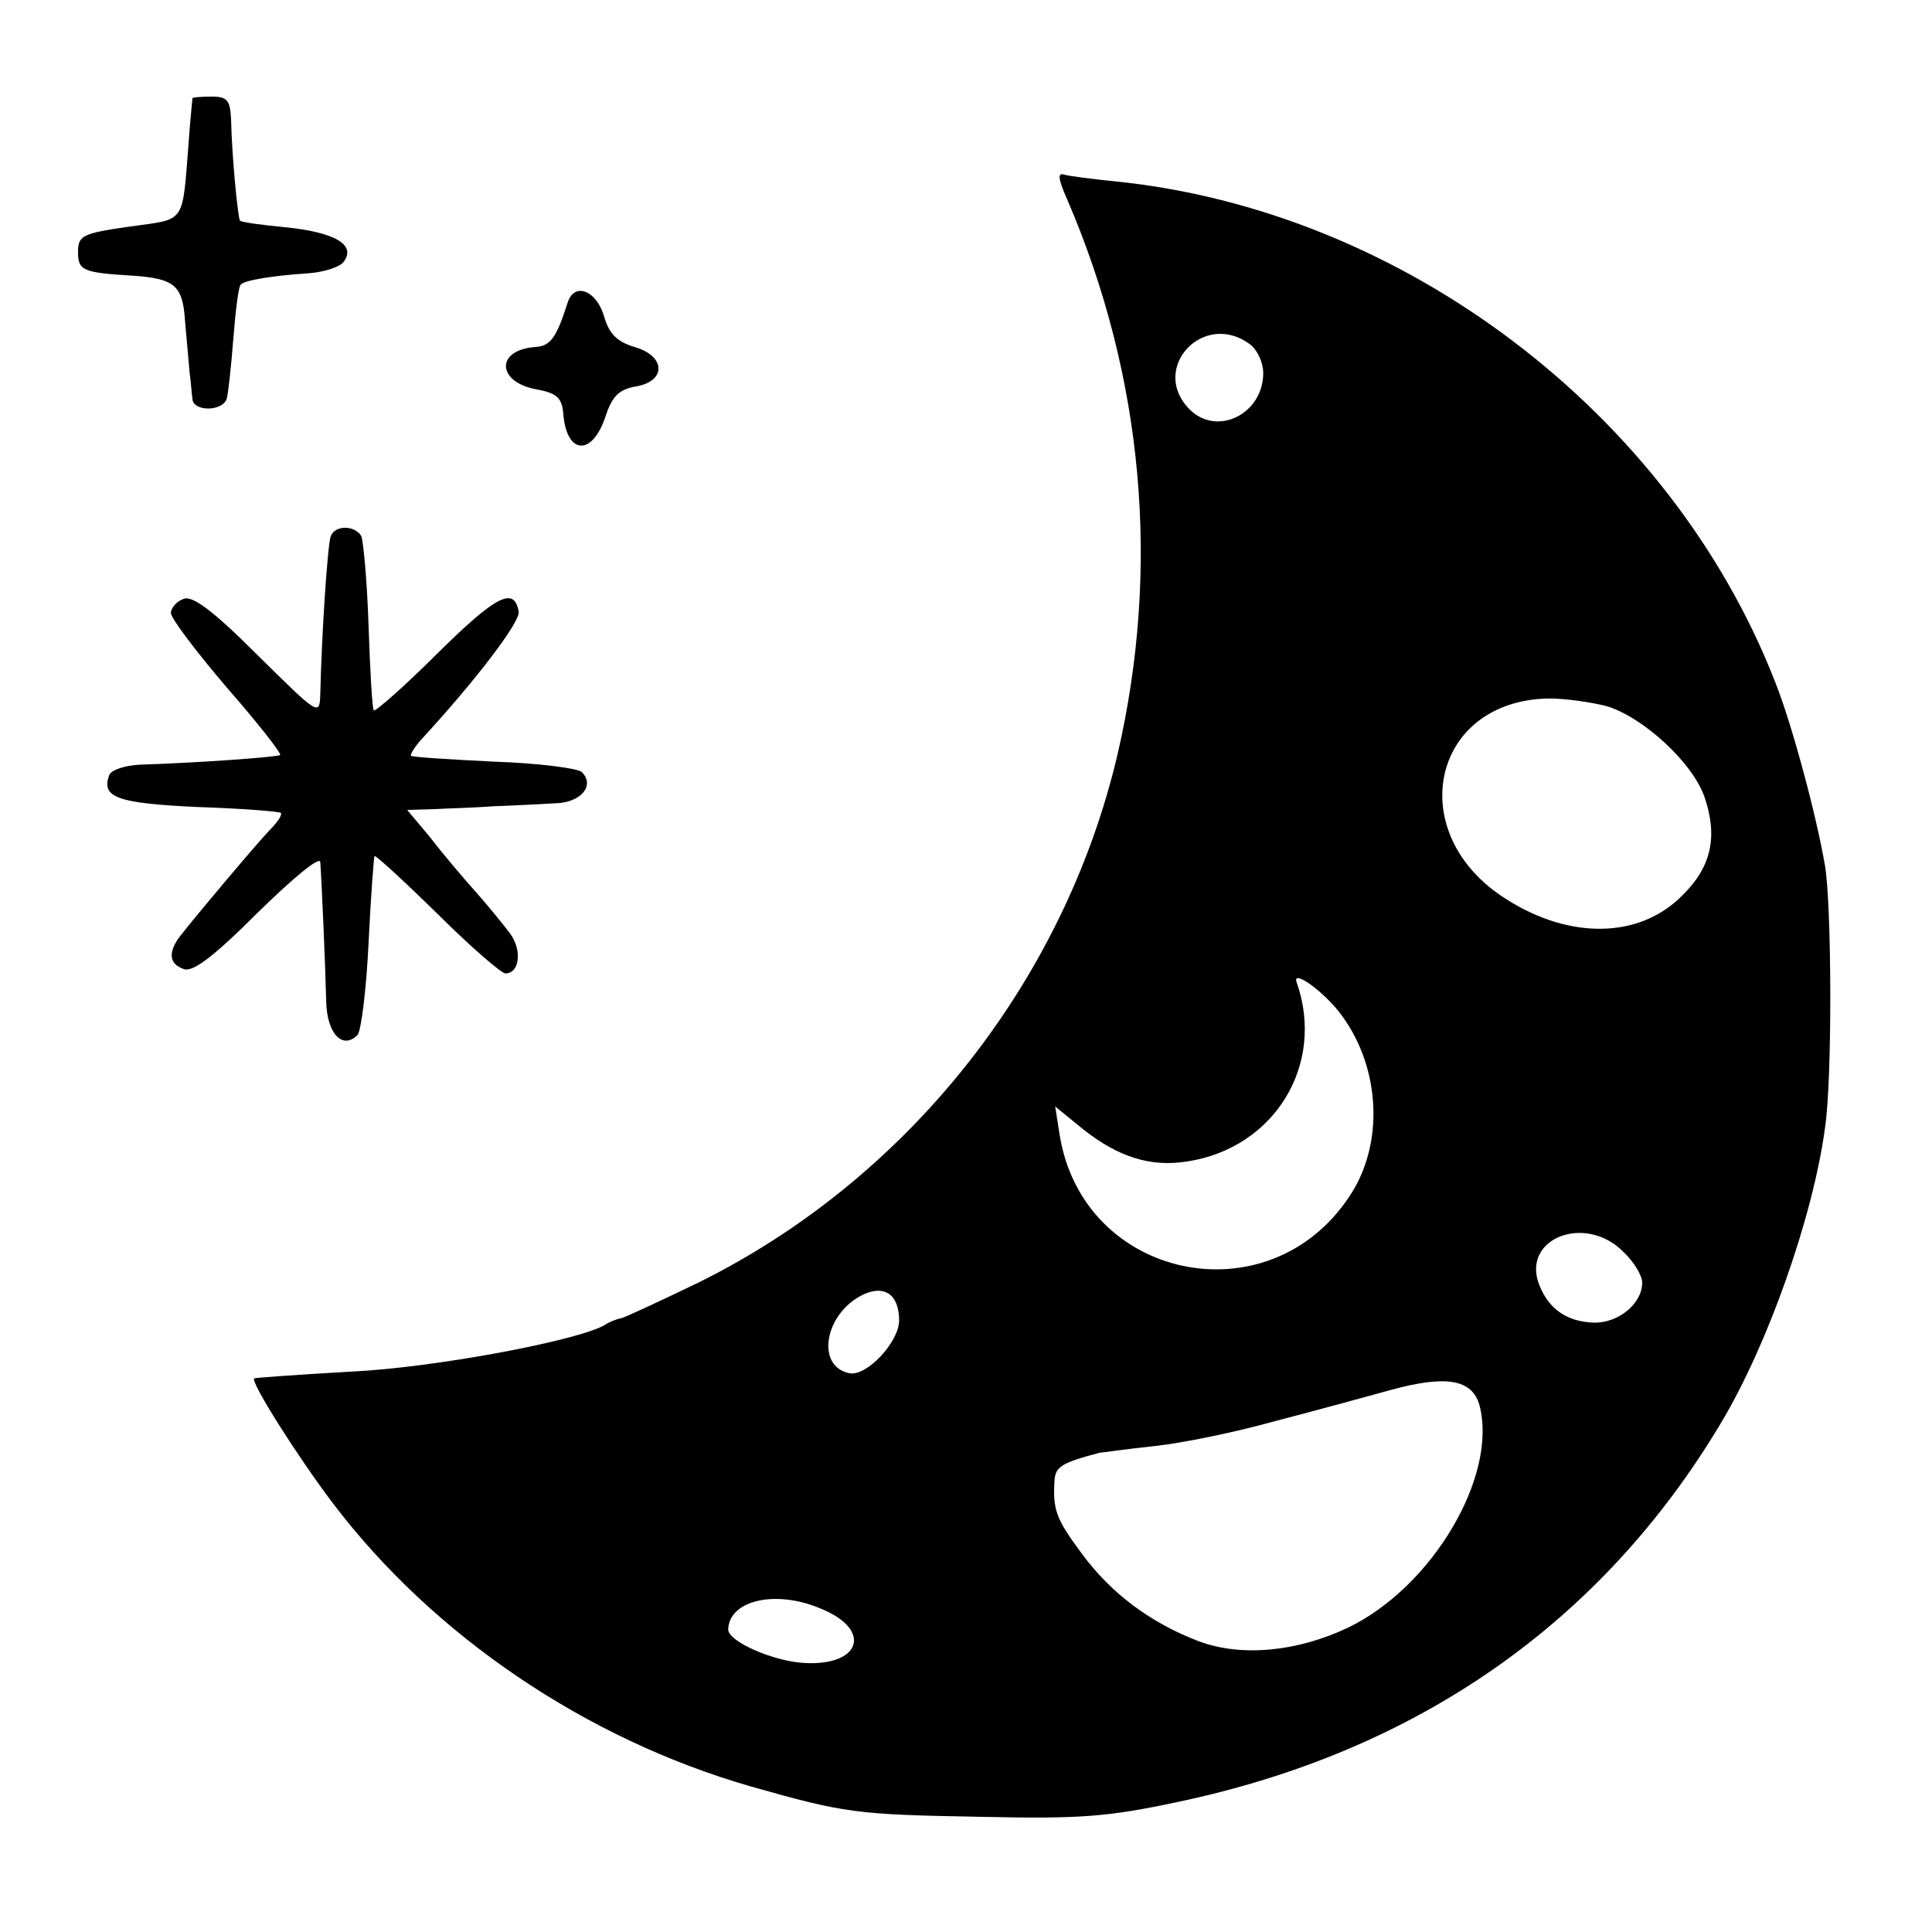 <?xml version="1.0" standalone="no"?>
<!DOCTYPE svg PUBLIC "-//W3C//DTD SVG 20010904//EN"
 "http://www.w3.org/TR/2001/REC-SVG-20010904/DTD/svg10.dtd">
<svg version="1.0" xmlns="http://www.w3.org/2000/svg"
 width="260pt" height="260pt" viewBox="0 0 260 260"
 preserveAspectRatio="xMidYMid meet">
<g transform="translate(0,260) scale(0.1,-0.1)"
fill="#000000" stroke="none">
<path d="M259 2468 c0 -2 -3 -28 -5 -58 -9 -114 -3 -104 -80 -115 -63 -9 -69
-12 -69 -34 0 -25 6 -28 74 -32 56 -4 67 -13 70 -61 2 -24 5 -54 6 -68 2 -14
3 -31 4 -37 1 -17 40 -17 46 0 2 6 6 43 9 81 3 38 7 71 10 73 5 6 44 12 88 15
21 1 44 8 50 15 18 23 -10 40 -76 47 -33 3 -61 7 -63 9 -3 4 -11 88 -12 135
-1 27 -5 32 -26 32 -14 0 -25 -1 -26 -2z"/>
<path d="M1436 2332 c103 -239 126 -496 68 -747 -72 -307 -283 -572 -564 -711
-52 -25 -99 -47 -104 -48 -6 -1 -16 -5 -22 -9 -35 -21 -231 -58 -344 -63 -69
-4 -126 -8 -128 -9 -5 -5 59 -106 106 -168 135 -178 340 -317 562 -381 127
-36 141 -38 310 -41 134 -3 171 0 265 20 323 68 571 242 731 510 63 105 124
278 140 397 10 66 9 300 0 353 -12 70 -45 192 -67 247 -141 362 -501 635 -889
674 -30 3 -61 7 -68 9 -9 3 -8 -6 4 -33z m247 -196 c9 -7 17 -24 17 -38 0 -55
-62 -86 -99 -49 -55 55 19 135 82 87z m478 -486 c49 -14 117 -76 133 -123 18
-53 9 -94 -30 -132 -57 -58 -151 -60 -237 -5 -140 88 -101 268 58 270 22 0 56
-5 76 -10z m-355 -417 c52 -71 57 -173 10 -243 -109 -165 -359 -112 -390 83
l-6 38 38 -31 c47 -37 90 -51 140 -43 117 18 186 130 147 241 -7 19 38 -13 61
-45z m379 -318 c14 -13 25 -32 25 -41 0 -28 -31 -54 -64 -54 -37 1 -62 18 -75
52 -23 62 63 95 114 43z m-975 -92 c0 -29 -44 -76 -67 -71 -45 9 -34 79 17
105 30 15 50 1 50 -34z m781 -114 c25 -95 -63 -244 -176 -299 -69 -33 -144
-40 -201 -19 -66 25 -119 65 -158 118 -35 47 -39 59 -37 97 1 20 8 25 61 39 3
0 36 5 74 9 38 4 110 19 160 33 50 13 120 32 156 42 76 21 111 15 121 -20z
m-886 -274 c69 -28 54 -77 -22 -73 -42 2 -103 29 -103 45 1 40 65 54 125 28z"/>
<path d="M764 2193 c-15 -47 -23 -59 -44 -60 -53 -4 -52 -47 2 -57 27 -5 34
-11 36 -32 4 -56 39 -59 57 -4 9 27 18 36 41 40 41 7 40 41 -2 53 -23 7 -34
17 -41 41 -10 35 -40 47 -49 19z"/>
<path d="M445 1878 c-4 -11 -12 -127 -14 -213 -1 -29 -3 -27 -84 53 -60 60
-88 81 -100 76 -9 -3 -17 -12 -17 -19 0 -7 34 -52 75 -100 42 -48 74 -89 72
-91 -3 -3 -119 -11 -188 -13 -21 -1 -39 -7 -42 -14 -11 -30 10 -38 118 -43 60
-2 111 -6 113 -8 2 -3 -5 -13 -15 -23 -19 -20 -99 -115 -120 -142 -17 -22 -16
-38 4 -45 12 -5 40 16 100 76 47 46 83 76 84 68 2 -27 7 -144 8 -188 1 -43 22
-65 42 -45 5 5 12 61 15 124 3 62 7 115 8 117 2 1 40 -34 85 -78 44 -44 86
-80 91 -80 19 0 23 30 7 53 -9 12 -30 38 -47 57 -17 19 -45 52 -61 73 l-31 37
34 1 c18 1 56 2 83 4 28 1 65 3 83 4 34 1 53 24 35 42 -5 5 -58 12 -118 14
-60 3 -110 6 -112 8 -1 2 5 12 15 23 72 78 133 158 130 171 -6 34 -30 22 -109
-56 -45 -45 -84 -79 -86 -77 -2 2 -5 53 -7 114 -2 60 -7 115 -10 121 -10 15
-36 14 -41 -1z"/>
</g>
</svg>
